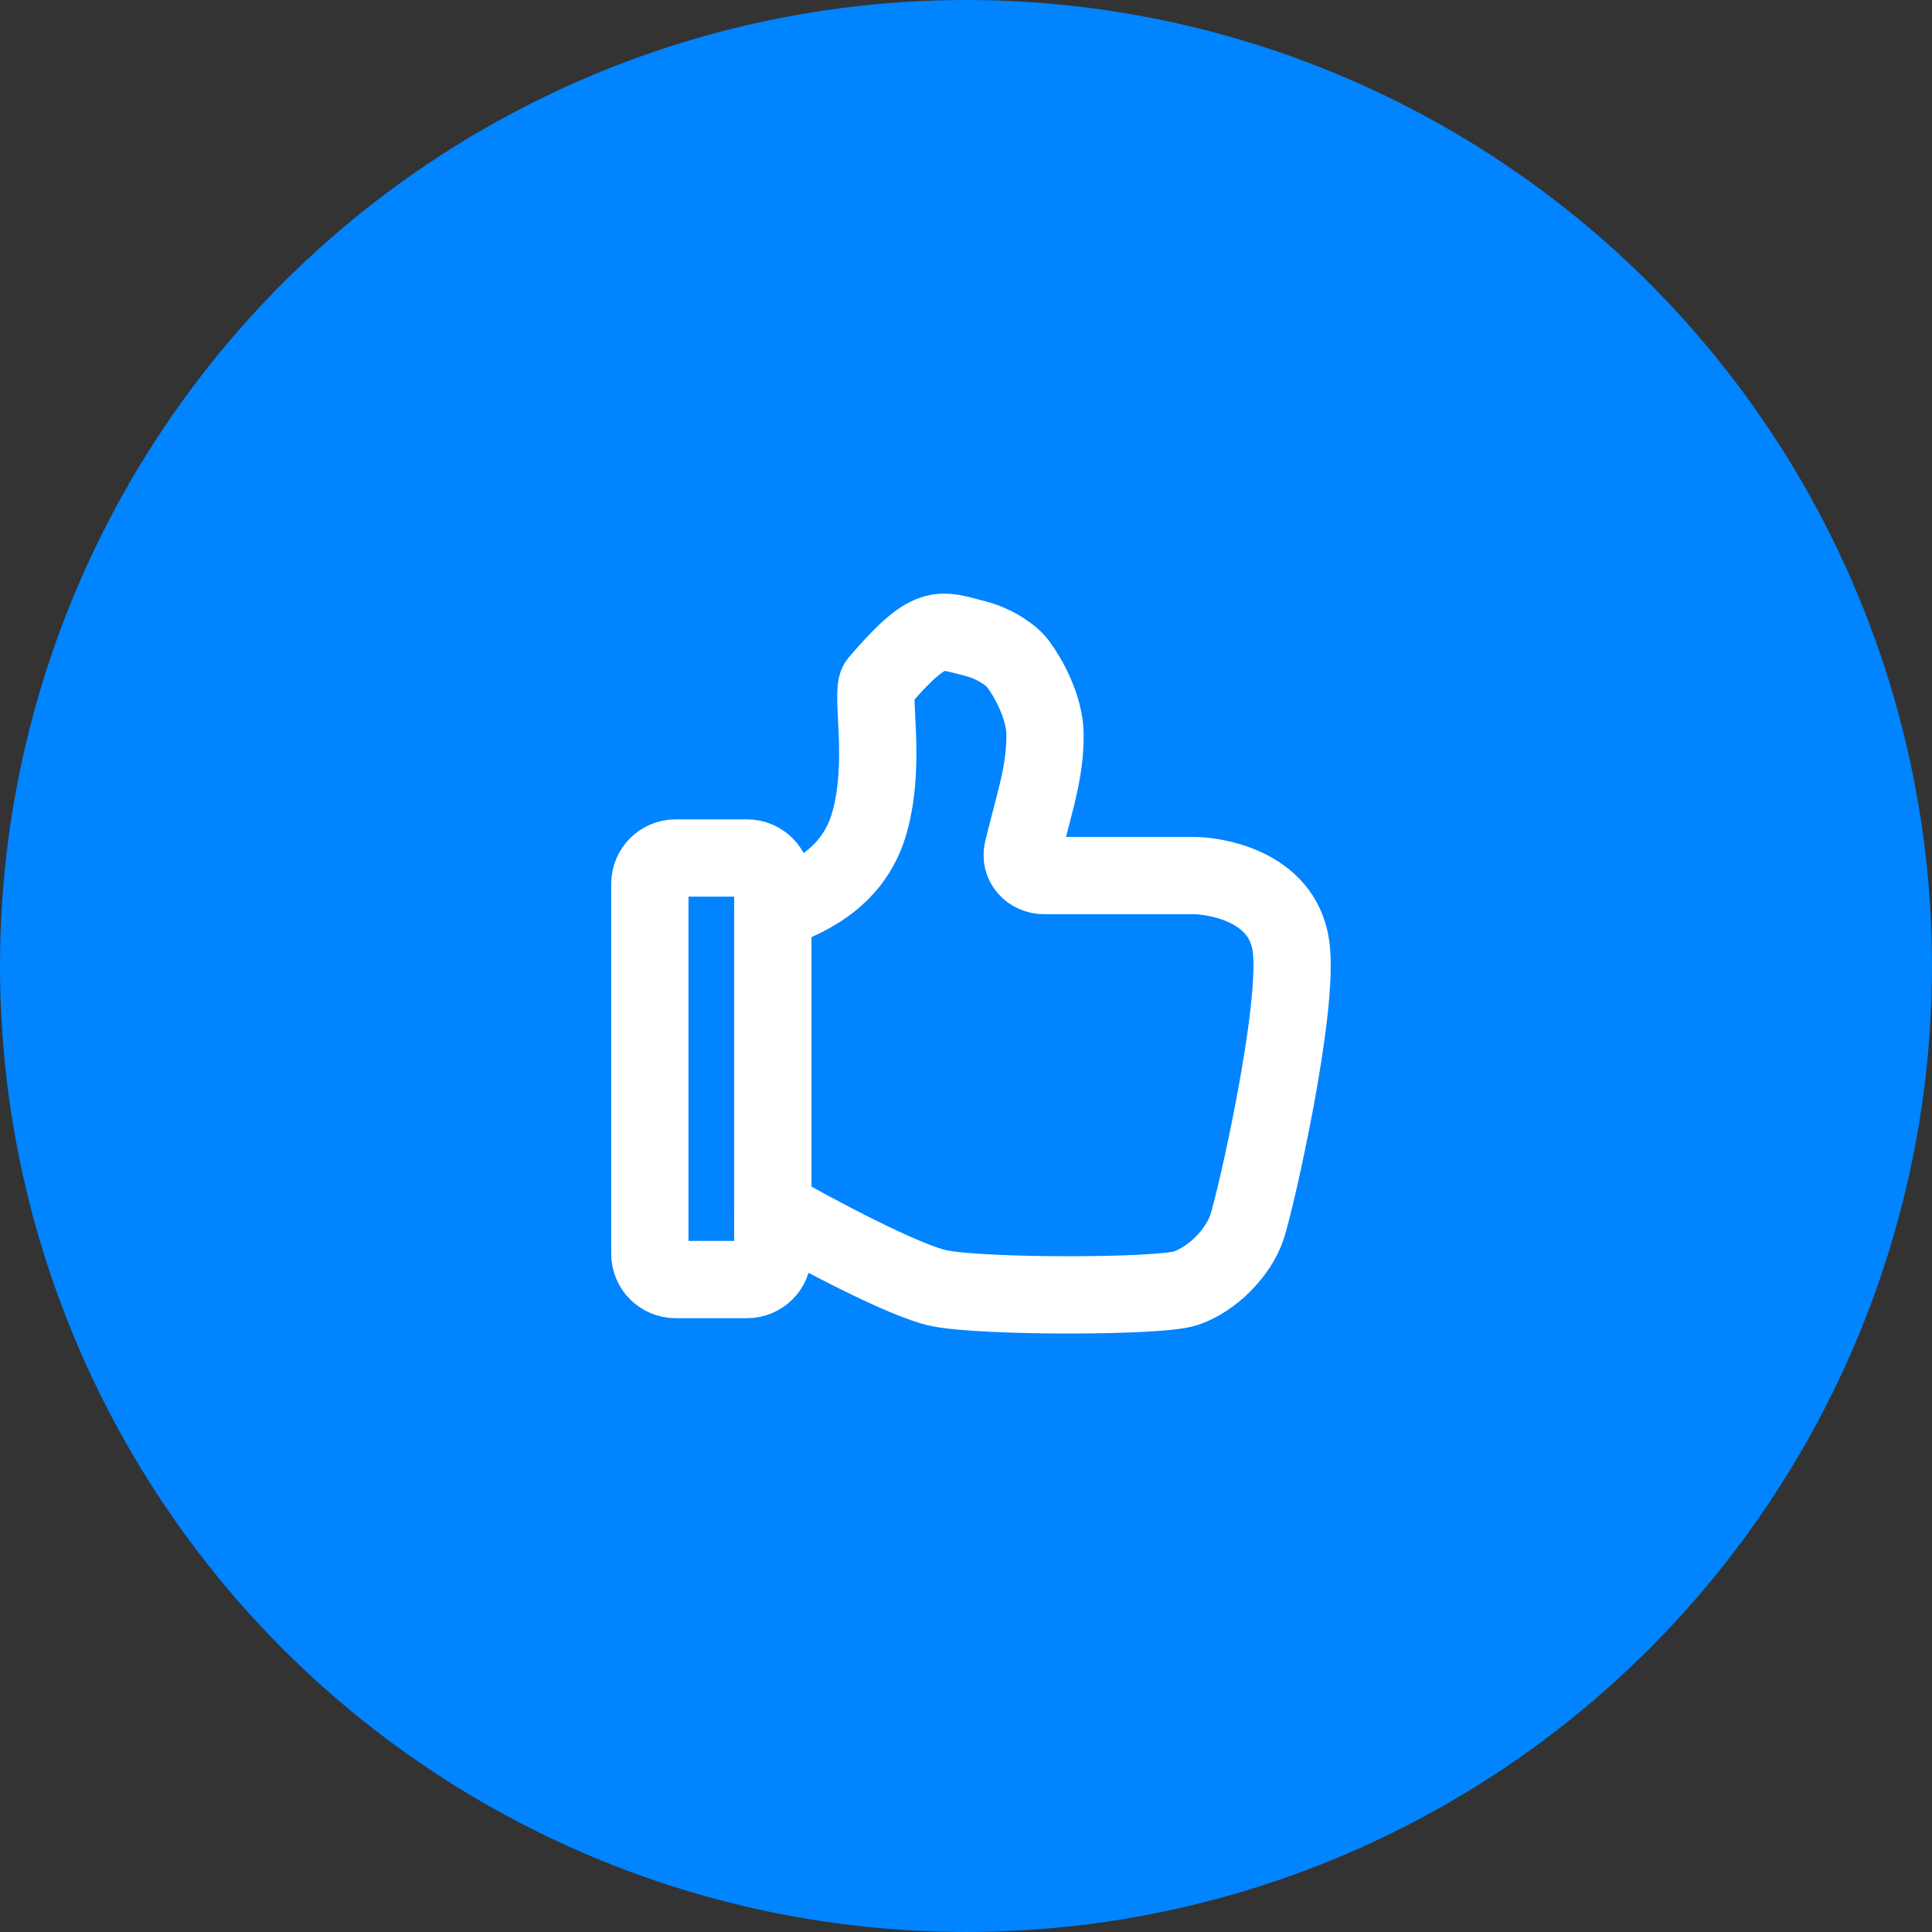 <svg fill="none" height="75" viewBox="0 0 75 75" width="75" xmlns="http://www.w3.org/2000/svg"><rect x="0" y="0" width="75" height="75" fill="#333333" stroke="none"/><circle cx="37.5" cy="37.5" fill="#0084ff" r="37.5"/><path d="m26.227 33.309h2.773c.552 0 1 .448 1 1v1.046c1.704-.568 3.204-1.5 3.75-3.409.682-2.386.027-5.088.341-5.455 2.045-2.386 2.386-2.046 3.75-1.705.794.198 1.477.682 1.704 1.023.341.455 1.023 1.636 1.023 2.727 0 1.364-.341 2.386-.682 3.75-.042.167-.114.434-.182.719-.127.537.288.986.841.986h1.387 4.432c.682 0 3.409.341 3.75 2.727.341 2.386-1.364 9.886-1.704 10.909-.341 1.023-1.364 2.046-2.386 2.386s-7.841.341-9.546 0c-1.364-.273-4.886-2.159-6.477-3.068v1.727c0 .552-.448 1-1 1h-2.773c-.552 0-1-.448-1-1v-14.364c0-.552.448-1 1-1z" fill="#0084ff"/><path d="m30 35.354v-1.046c0-.552-.448-1-1-1h-2.773c-.552 0-1 .448-1 1v14.364c0 .552.448 1 1 1h2.773c.552 0 1-.448 1-1v-1.727m0-11.591c1.704-.568 3.204-1.5 3.75-3.409.682-2.386.027-5.088.341-5.455 2.045-2.386 2.386-2.046 3.75-1.705.794.198 1.477.682 1.704 1.023.341.455 1.023 1.636 1.023 2.727 0 1.364-.341 2.386-.682 3.75-.042.167-.114.434-.182.719-.127.537.288.986.841.986h1.387 4.432c.682 0 3.409.341 3.75 2.727.341 2.386-1.364 9.886-1.704 10.909-.341 1.023-1.364 2.046-2.386 2.386s-7.841.341-9.546 0c-1.364-.273-4.886-2.159-6.477-3.068m0-11.591v11.591" stroke="#fff" stroke-width="3"/></svg>